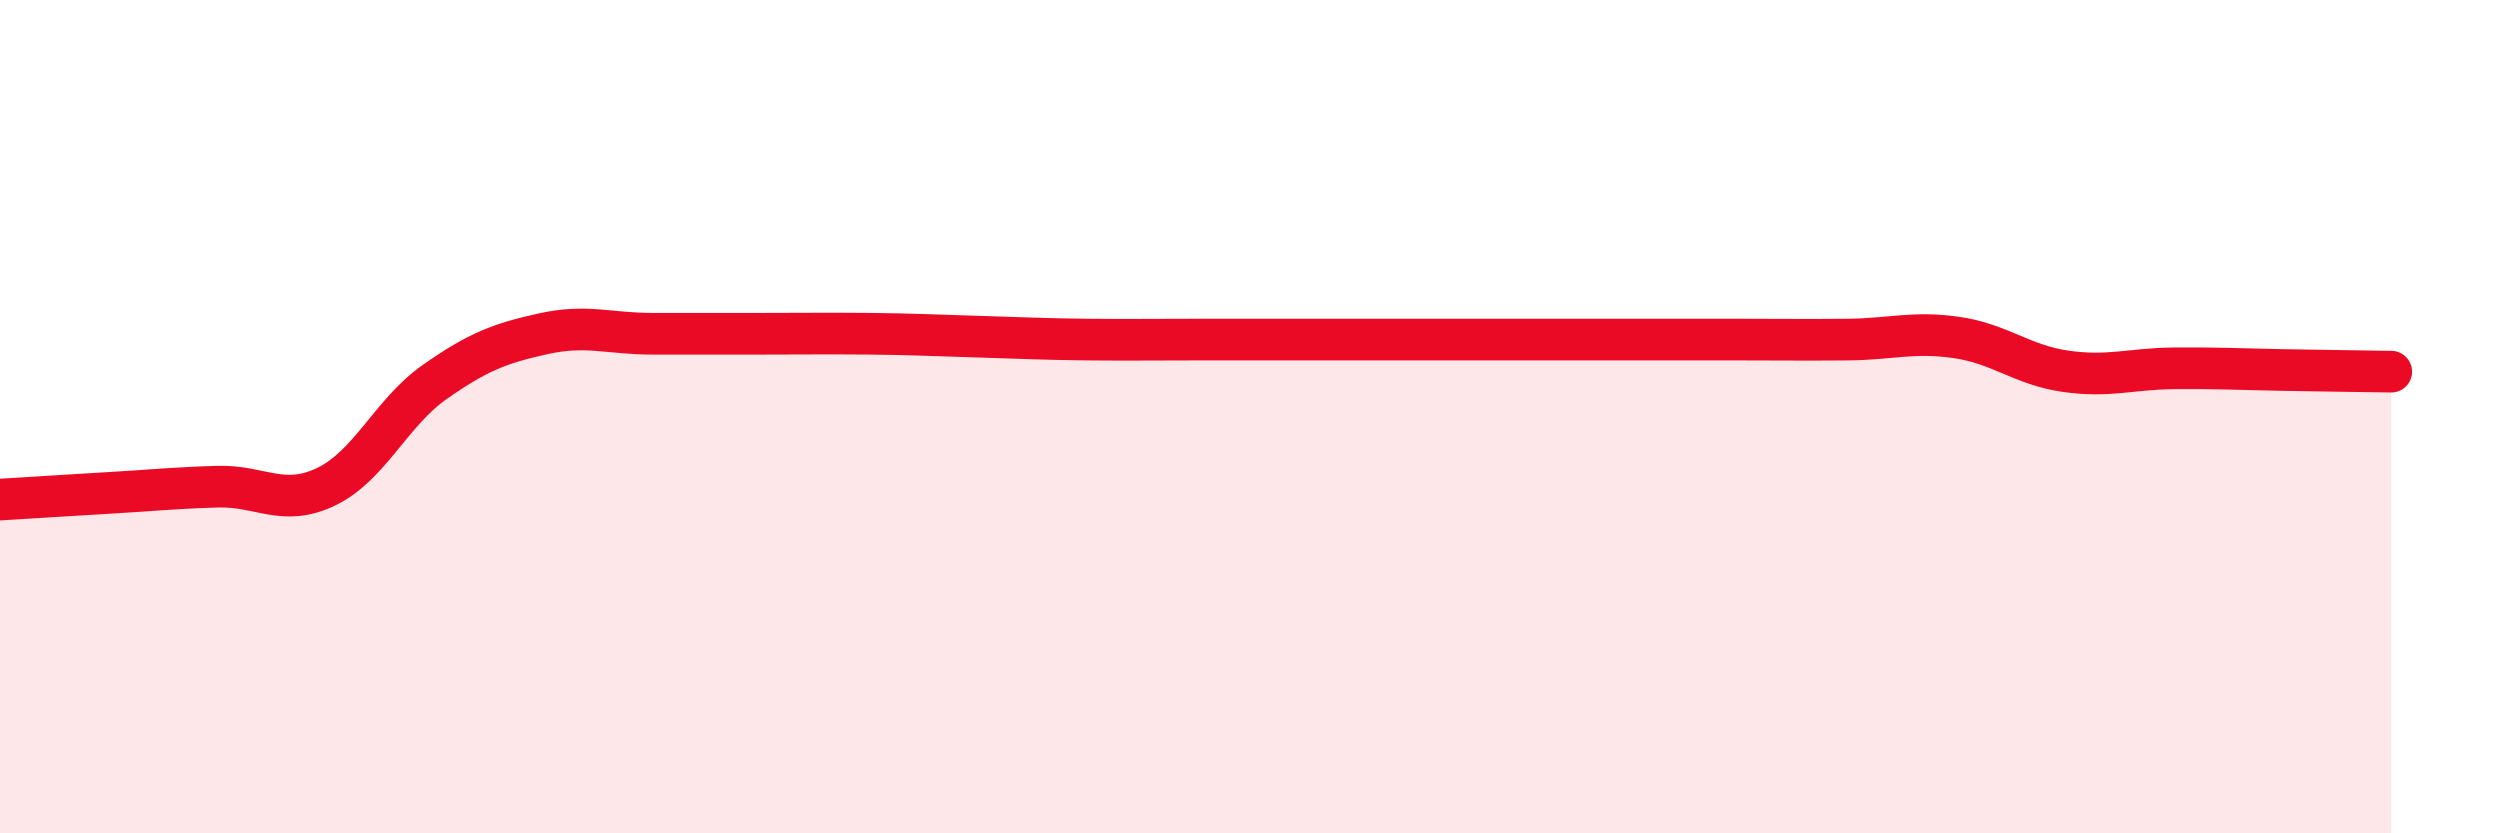 
    <svg width="60" height="20" viewBox="0 0 60 20" xmlns="http://www.w3.org/2000/svg">
      <path
        d="M 0,11.99 C 0.52,11.96 1.57,11.89 2.61,11.83 C 3.65,11.77 4.18,11.71 5.22,11.68 C 6.26,11.65 6.79,12.18 7.83,11.68 C 8.87,11.18 9.39,9.9 10.43,9.17 C 11.47,8.44 12,8.24 13.04,8.01 C 14.08,7.78 14.61,8.01 15.65,8.01 C 16.69,8.01 17.22,8.01 18.26,8.01 C 19.3,8.01 19.83,8 20.87,8.01 C 21.91,8.02 22.44,8.05 23.48,8.08 C 24.52,8.11 25.05,8.14 26.09,8.15 C 27.13,8.16 27.66,8.15 28.7,8.15 C 29.74,8.15 30.26,8.15 31.3,8.15 C 32.34,8.15 32.87,8.15 33.91,8.15 C 34.95,8.15 35.48,8.15 36.52,8.15 C 37.56,8.15 38.09,8.15 39.13,8.15 C 40.17,8.15 40.7,8.15 41.74,8.15 C 42.78,8.15 43.31,8.16 44.35,8.15 C 45.39,8.14 45.92,7.95 46.96,8.1 C 48,8.25 48.53,8.76 49.57,8.91 C 50.61,9.06 51.13,8.85 52.17,8.84 C 53.21,8.83 53.74,8.86 54.78,8.88 C 55.82,8.9 56.87,8.91 57.39,8.92L57.39 20L0 20Z"
        fill="#EB0A25"
        opacity="0.1"
        stroke-linecap="round"
        stroke-linejoin="round"
      />
      <path
        d="M 0,11.99 C 0.52,11.96 1.57,11.89 2.61,11.83 C 3.65,11.77 4.18,11.71 5.22,11.68 C 6.26,11.65 6.79,12.18 7.83,11.68 C 8.87,11.18 9.39,9.9 10.43,9.17 C 11.47,8.44 12,8.24 13.04,8.01 C 14.08,7.78 14.61,8.01 15.65,8.01 C 16.69,8.01 17.22,8.01 18.26,8.01 C 19.3,8.01 19.83,8 20.87,8.01 C 21.91,8.02 22.44,8.05 23.48,8.08 C 24.52,8.11 25.05,8.14 26.09,8.15 C 27.13,8.16 27.66,8.15 28.7,8.15 C 29.74,8.15 30.26,8.15 31.3,8.15 C 32.34,8.15 32.87,8.15 33.91,8.15 C 34.95,8.15 35.48,8.15 36.52,8.15 C 37.56,8.15 38.09,8.15 39.13,8.15 C 40.17,8.15 40.7,8.15 41.74,8.15 C 42.78,8.15 43.31,8.16 44.35,8.15 C 45.39,8.14 45.92,7.95 46.96,8.1 C 48,8.25 48.53,8.76 49.57,8.91 C 50.61,9.06 51.13,8.85 52.17,8.84 C 53.21,8.83 53.74,8.86 54.78,8.88 C 55.82,8.9 56.87,8.91 57.39,8.92"
        stroke="#EB0A25"
        stroke-width="1"
        fill="none"
        stroke-linecap="round"
        stroke-linejoin="round"
      />
    </svg>
  
